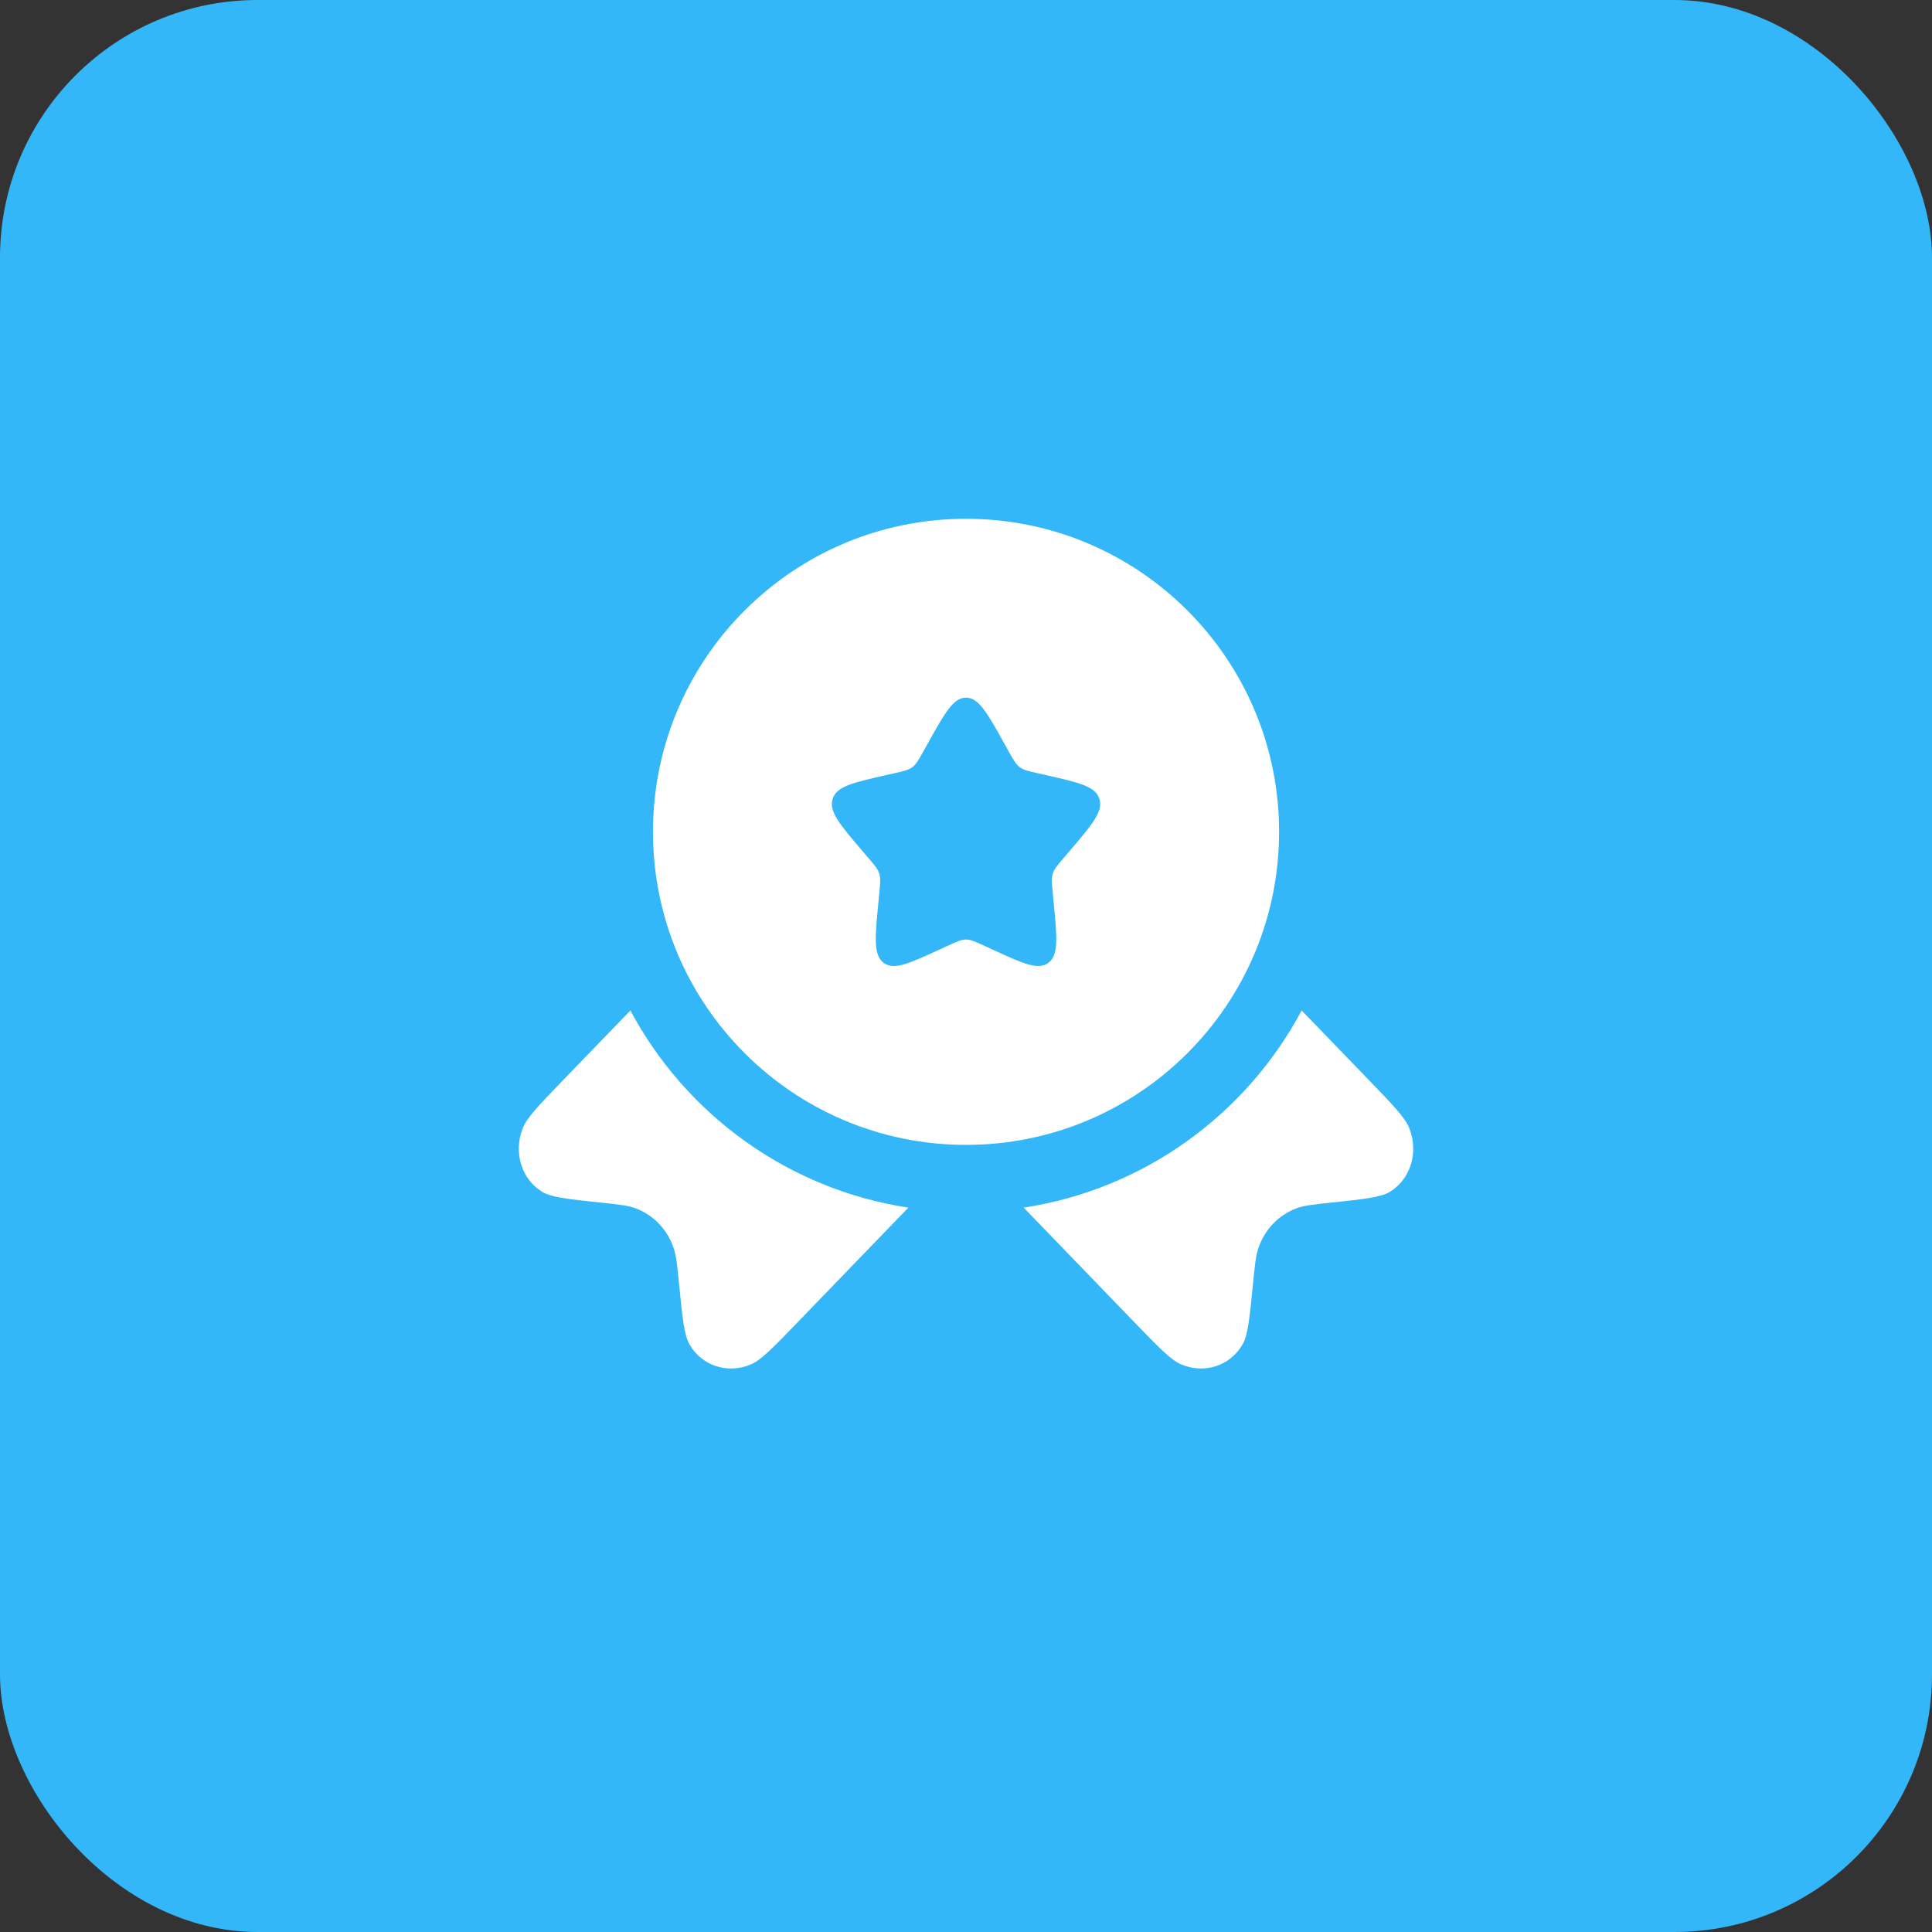 <svg width="90" height="90" viewBox="0 0 90 90" fill="none" xmlns="http://www.w3.org/2000/svg">
<rect x="0" y="0" width="90" height="90" fill="#333333" stroke="none"/>
<rect width="90" height="90" rx="12" fill="#33B7F9"/>
<path fill-rule="evenodd" clip-rule="evenodd" d="M45.001 53.333C53.056 53.333 59.585 46.804 59.585 38.75C59.585 30.696 53.056 24.167 45.001 24.167C36.947 24.167 30.418 30.696 30.418 38.75C30.418 46.804 36.947 53.333 45.001 53.333ZM45.001 32.5C44.41 32.5 44.014 33.21 43.222 34.63L43.017 34.998C42.792 35.401 42.68 35.603 42.504 35.736C42.329 35.869 42.111 35.919 41.674 36.018L41.276 36.108C39.739 36.455 38.97 36.629 38.787 37.217C38.604 37.805 39.128 38.418 40.176 39.644L40.447 39.961C40.745 40.309 40.894 40.483 40.961 40.699C41.028 40.914 41.006 41.146 40.961 41.611L40.92 42.034C40.761 43.669 40.682 44.487 41.161 44.85C41.639 45.214 42.359 44.882 43.799 44.219L44.171 44.048C44.58 43.86 44.785 43.766 45.001 43.766C45.218 43.766 45.423 43.86 45.832 44.048L46.204 44.219C47.643 44.882 48.363 45.214 48.842 44.85C49.321 44.487 49.241 43.669 49.083 42.034L49.042 41.611C48.997 41.146 48.974 40.914 49.041 40.699C49.108 40.483 49.257 40.309 49.555 39.961L49.826 39.644C50.874 38.418 51.398 37.805 51.215 37.217C51.032 36.629 50.264 36.455 48.727 36.108L48.329 36.018C47.892 35.919 47.674 35.869 47.498 35.736C47.323 35.603 47.21 35.401 46.985 34.998L46.781 34.63C45.989 33.21 45.593 32.5 45.001 32.5Z" fill="white"/>
<path d="M29.366 47.072L26.235 50.314C25.11 51.479 24.547 52.062 24.352 52.555C23.909 53.679 24.288 54.926 25.254 55.518C25.678 55.777 26.443 55.858 27.972 56.02C28.835 56.111 29.267 56.157 29.629 56.295C30.438 56.606 31.068 57.258 31.367 58.096C31.501 58.47 31.545 58.917 31.634 59.811C31.79 61.395 31.868 62.186 32.118 62.625C32.69 63.625 33.894 64.019 34.98 63.559C35.456 63.358 36.019 62.775 37.144 61.61L42.315 56.256C36.695 55.401 31.944 51.904 29.366 47.072Z" fill="white"/>
<path d="M47.688 56.256L52.858 61.61C53.984 62.775 54.546 63.358 55.023 63.559C56.109 64.019 57.313 63.625 57.884 62.625C58.135 62.186 58.213 61.395 58.369 59.811C58.457 58.917 58.501 58.47 58.635 58.096C58.935 57.258 59.565 56.606 60.374 56.295C60.736 56.157 61.167 56.111 62.031 56.02C63.56 55.858 64.325 55.777 64.748 55.518C65.714 54.926 66.094 53.679 65.65 52.555C65.456 52.062 64.893 51.479 63.768 50.314L60.636 47.072C58.059 51.904 53.307 55.401 47.688 56.256Z" fill="white"/>
</svg>
